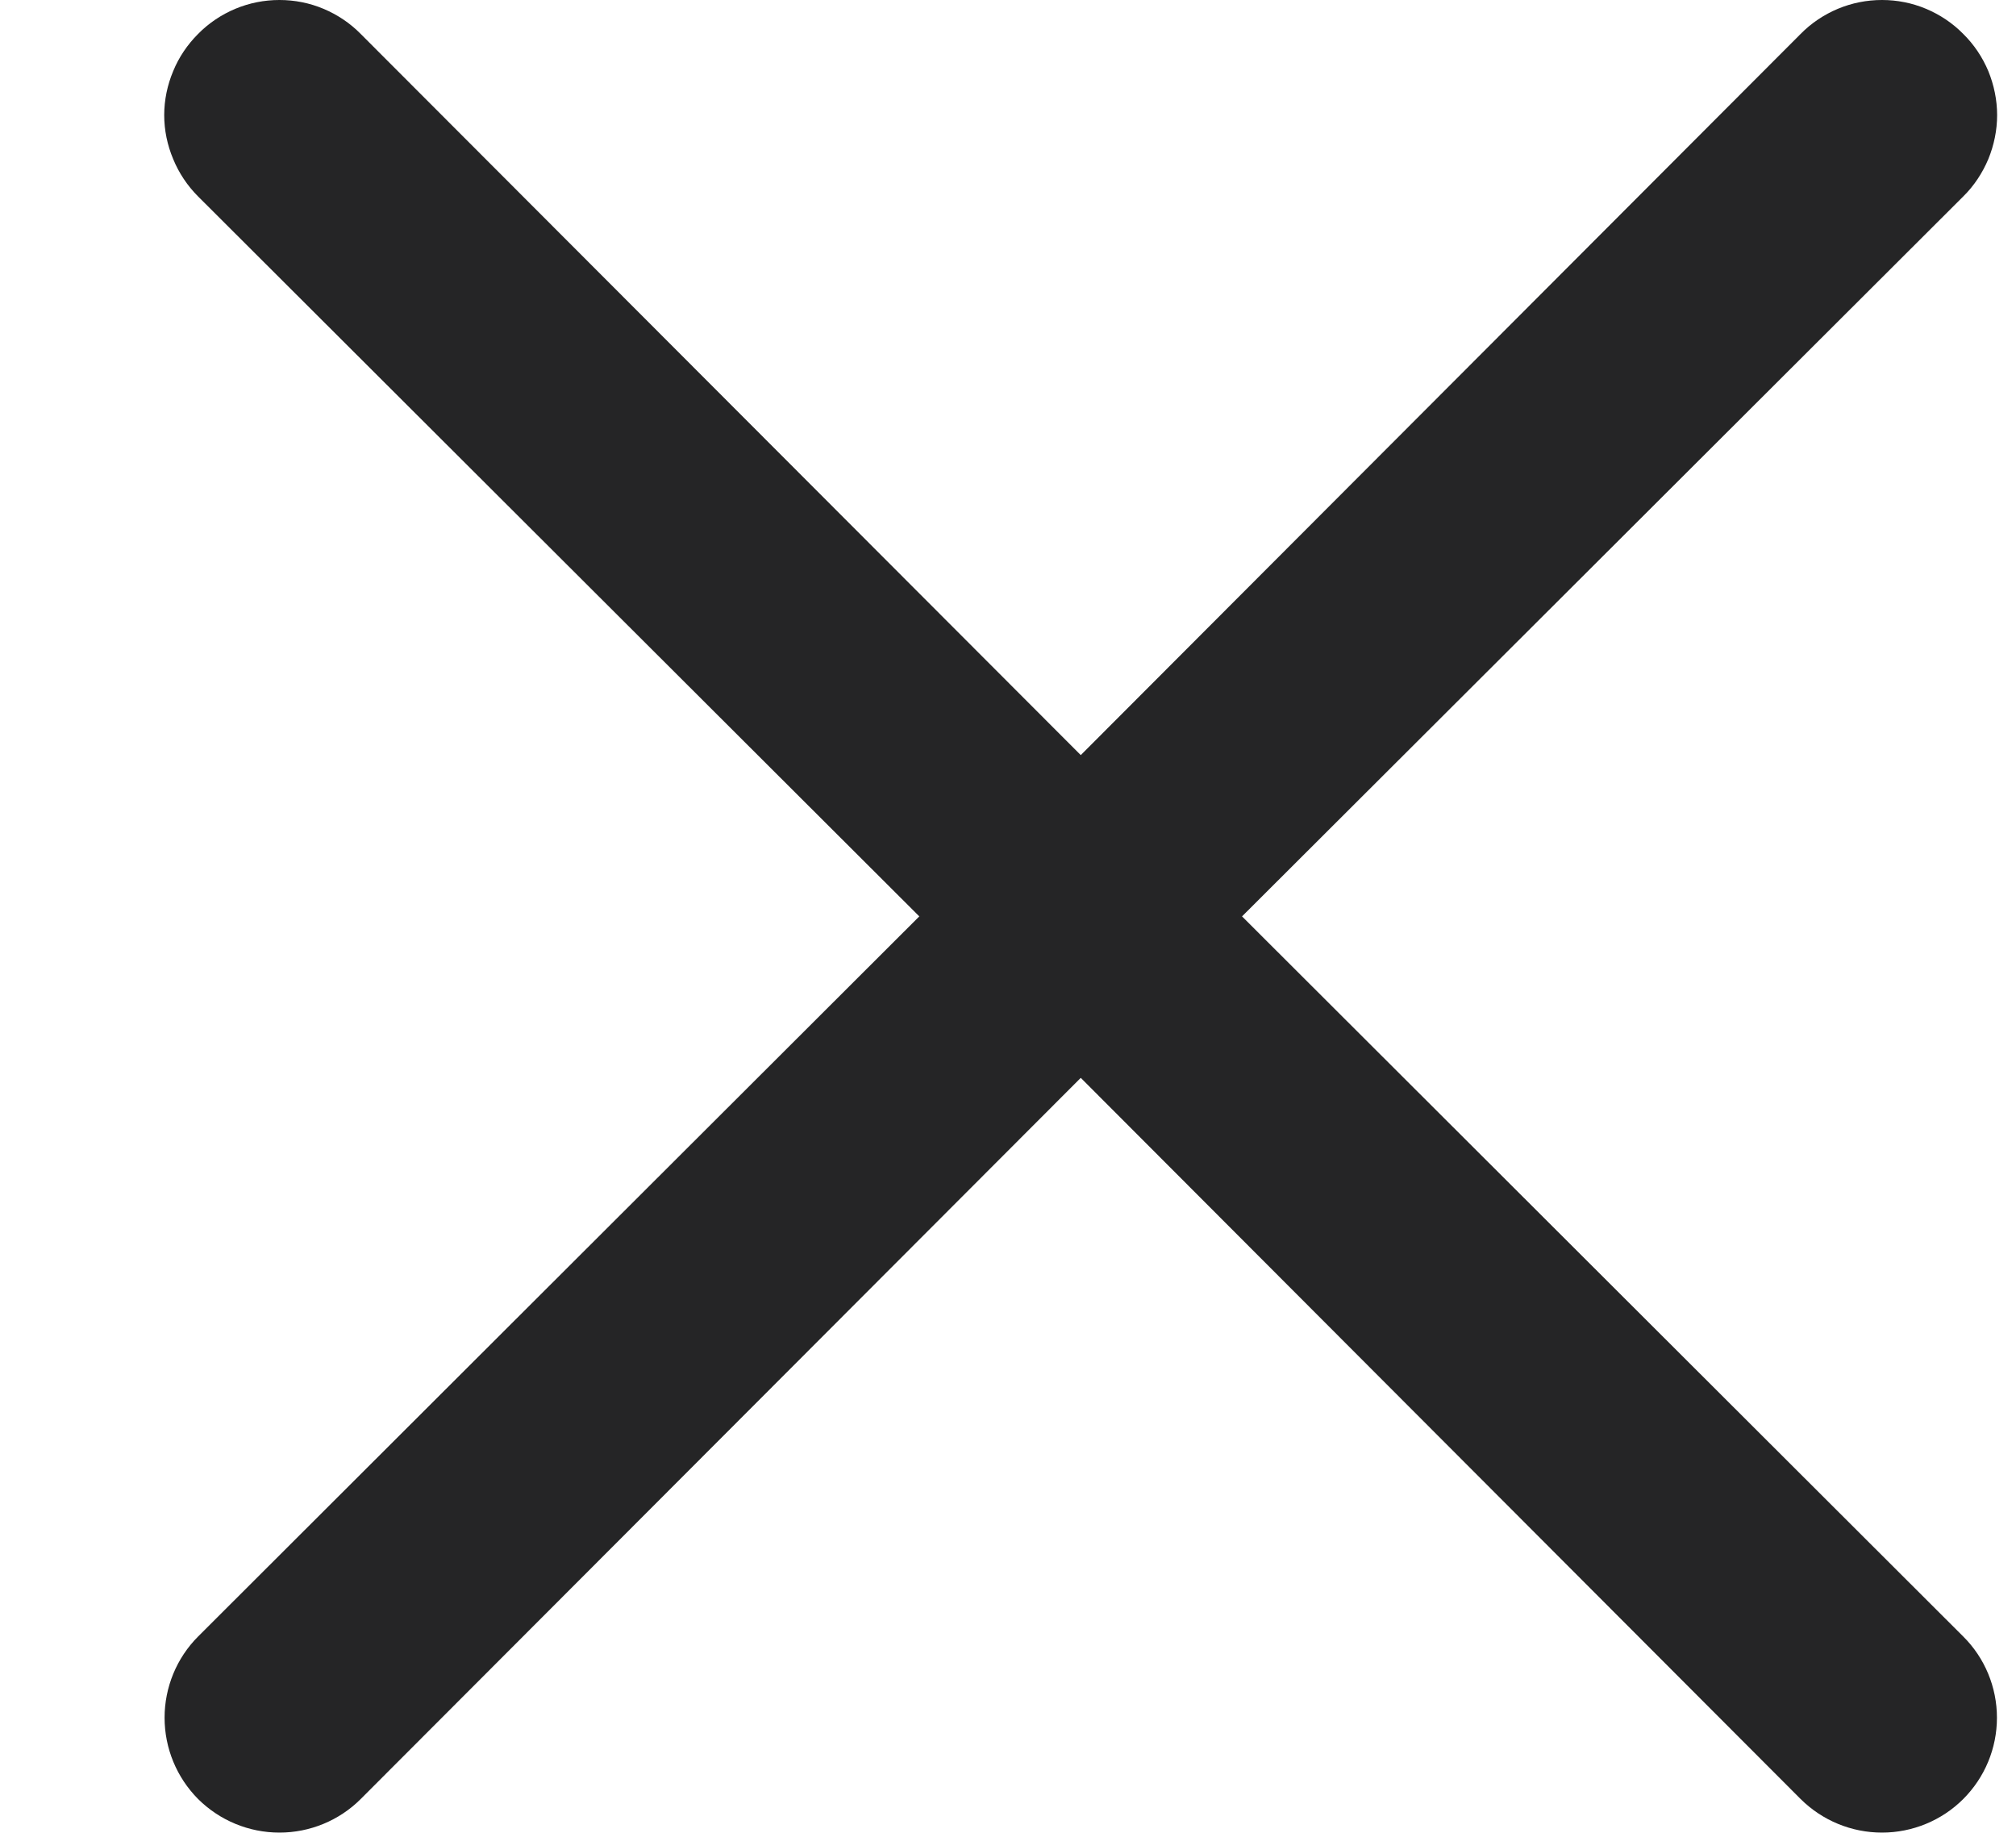 <svg width="11" height="10" viewBox="0 0 11 10" fill="none" xmlns="http://www.w3.org/2000/svg">
<path d="M6.777 5L10.712 8.929C10.83 9.046 10.896 9.206 10.896 9.372C10.896 9.539 10.83 9.698 10.712 9.816C10.595 9.933 10.435 9.999 10.269 9.999C10.102 9.999 9.943 9.933 9.825 9.816L5.897 5.881L1.968 9.816C1.851 9.933 1.691 9.999 1.525 9.999C1.358 9.999 1.199 9.933 1.081 9.816C0.964 9.698 0.898 9.539 0.898 9.372C0.898 9.206 0.964 9.046 1.081 8.929L5.016 5L1.081 1.072C1.023 1.014 0.976 0.944 0.945 0.868C0.913 0.792 0.896 0.711 0.896 0.628C0.896 0.546 0.913 0.464 0.945 0.388C0.976 0.312 1.023 0.243 1.081 0.185C1.139 0.126 1.208 0.08 1.284 0.048C1.361 0.016 1.442 -1.33514e-05 1.525 -1.33514e-05C1.607 -1.33514e-05 1.689 0.016 1.765 0.048C1.841 0.08 1.91 0.126 1.968 0.185L5.897 4.12L9.825 0.185C9.883 0.126 9.952 0.08 10.028 0.048C10.105 0.016 10.186 -1.33514e-05 10.269 -1.33514e-05C10.351 -1.33514e-05 10.433 0.016 10.509 0.048C10.585 0.08 10.654 0.126 10.712 0.185C10.771 0.243 10.817 0.312 10.849 0.388C10.88 0.464 10.897 0.546 10.897 0.628C10.897 0.711 10.88 0.792 10.849 0.868C10.817 0.944 10.771 1.014 10.712 1.072L6.777 5Z" fill="#252526"/>
</svg>
